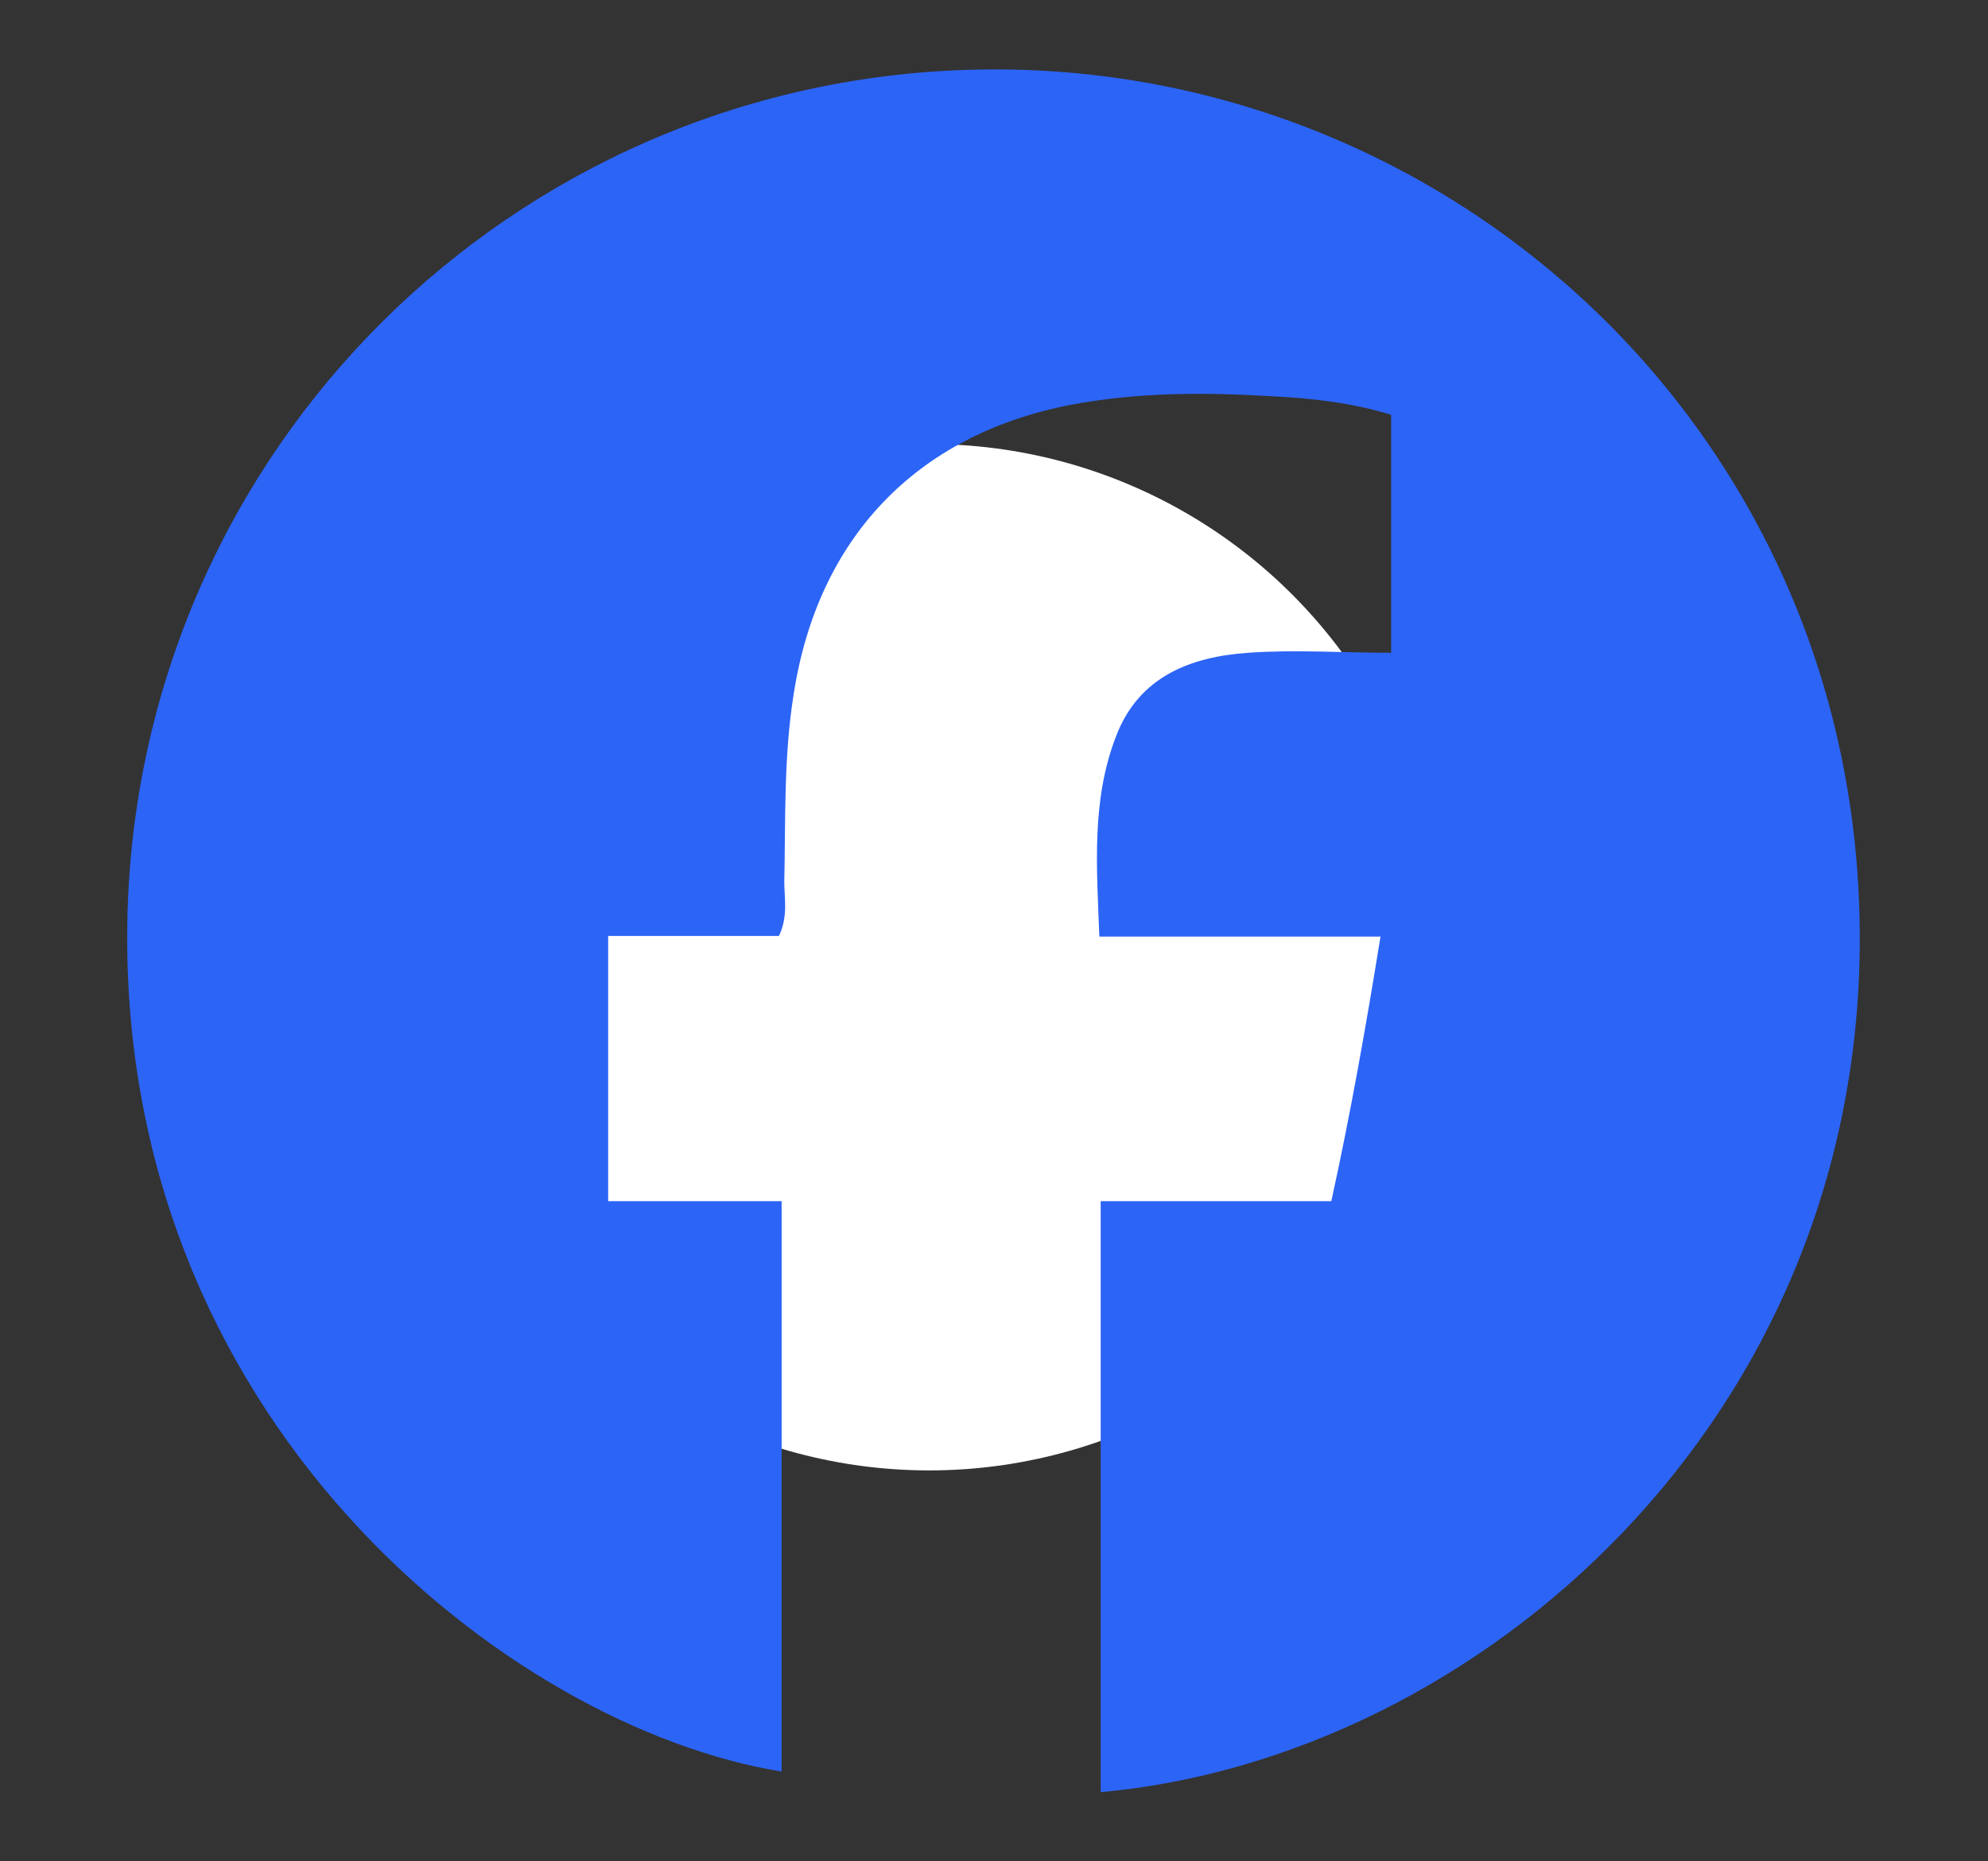 <?xml version="1.0" encoding="UTF-8"?><svg id="Layer_1" xmlns="http://www.w3.org/2000/svg" viewBox="0 0 29.91 28"><rect x="0" y="0" width="29.91" height="28" fill="#333333" stroke="none"/><defs><style>.cls-1{fill:#2c64f6;}.cls-2{fill:#fff;}</style></defs><circle class="cls-2" cx="13.98" cy="14.4" r="7.72"/><path class="cls-1" d="M16.56,26.96v-8.89h3.47c.29-1.32.52-2.62.74-3.98h-4.23c-.04-1.06-.12-2.05.25-3.01.34-.9,1.12-1.2,1.99-1.26.7-.05,1.41,0,2.15,0v-3.58c-.58-.18-1.19-.25-1.81-.28-1.01-.06-2.01-.06-3.01.13-2.33.45-3.81,2.01-4.17,4.36-.15.94-.12,1.88-.14,2.82,0,.25.06.51-.08.81h-2.57v3.99h2.61v8.58c-4.09-.66-10.06-5.3-9.84-12.95C2.13,6.74,7.71,1.25,14.58,1.05c7.1-.21,13.32,5.35,13.4,12.92.08,7.39-5.76,12.48-11.42,12.99Z"/></svg>